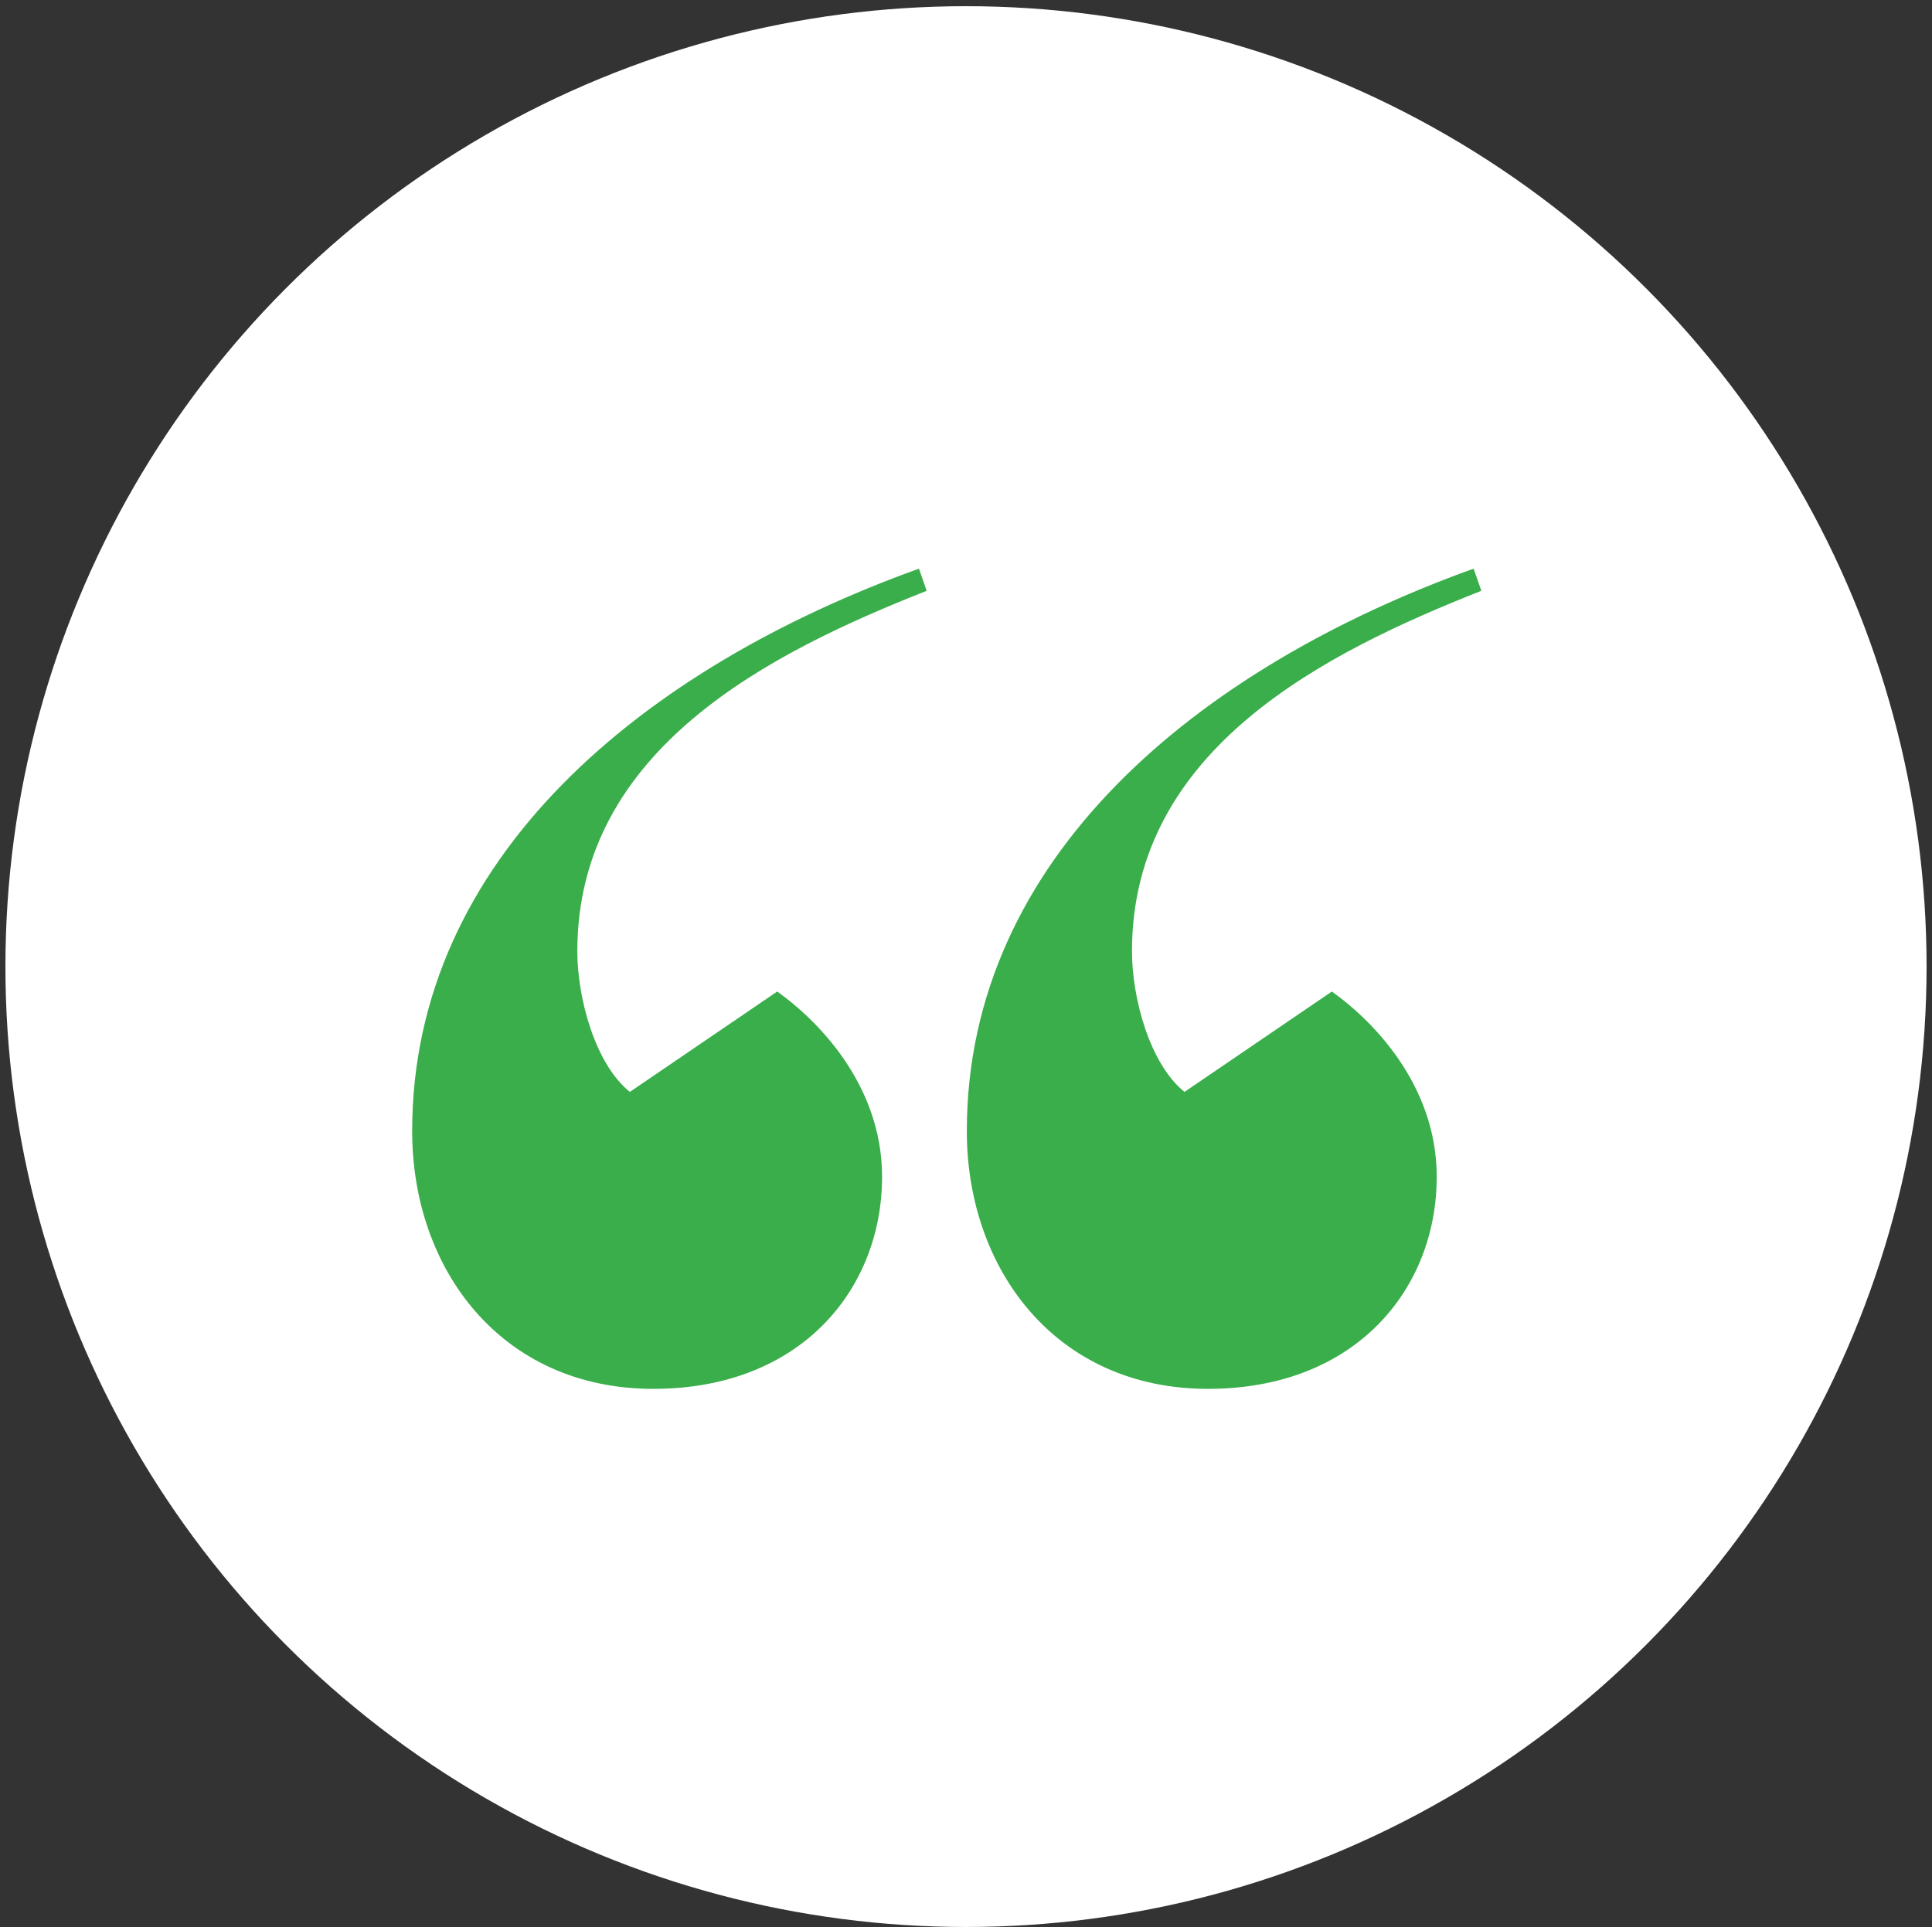 <?xml version="1.0" encoding="utf-8"?>
<!-- Generator: Adobe Illustrator 23.1.1, SVG Export Plug-In . SVG Version: 6.00 Build 0)  -->
<svg version="1.0" id="Calque_1" xmlns="http://www.w3.org/2000/svg" xmlns:xlink="http://www.w3.org/1999/xlink" x="0px" y="0px"
	 viewBox="0 0 124.7 124.4" style="enable-background:new 0 0 124.7 124.4;" xml:space="preserve">
<rect x="0" y="0" width="124.7" height="124.4" fill="#333333" stroke="none"/>
<style type="text/css">
	.st0{fill:#FFFFFF;}
	.st1{fill:#BAAFD8;}
	.st2{fill:#655195;}
	.st3{fill:#321C7A;}
	.st4{fill:#8D7DB6;}
	.st5{clip-path:url(#SVGID_2_);}
	.st6{fill:none;stroke:#C4281A;stroke-width:5;stroke-miterlimit:10;}
	.st7{fill:none;stroke:#000000;stroke-width:0.7;stroke-miterlimit:10;}
	.st8{fill:none;stroke:#000000;stroke-width:0.56;stroke-miterlimit:10;}
	.st9{fill:none;stroke:#000000;stroke-linecap:round;stroke-linejoin:round;stroke-miterlimit:10;}
	.st10{fill:none;stroke:#000000;stroke-width:2;}
	.st11{fill:none;stroke:#000000;stroke-width:0.7;stroke-linecap:round;stroke-linejoin:round;stroke-miterlimit:10;}
	.st12{fill:none;stroke:#000000;stroke-width:0.583;stroke-miterlimit:10;}
	.st13{fill:#010101;}
	.st14{fill:#101010;}
	.st15{fill:#F2990C;}
	.st16{fill:#DA9AAB;}
	.st17{fill:#3AAE4A;}
	.st18{fill:#027CA1;}
	.st19{fill:none;stroke:#707070;}
	.st20{fill:none;stroke:#010001;stroke-width:3;}
	.st21{fill:#C4281A;}
	.st22{fill:none;}
	.st23{fill:none;stroke:#010001;}
</style>
<g id="Groupe_116" transform="translate(-707 -5317)">
	<g id="Groupe_93_2_" transform="translate(707 5317)">
		<circle id="Ellipse_19_2_" class="st0" cx="62.35" cy="62.4" r="62"/>
		<g id="Groupe_76_2_" transform="translate(26.253 36.3)">
			<path id="Tracé_15_3_" class="st17" d="M33.56,1.84C23.55,5.8,11.01,12,11.01,25.11c0,3.03,1.15,7.28,3.39,9.08l9.51-6.48
				c2.45,1.73,6.77,5.91,6.77,11.96c0,7.2-5.19,13.69-14.77,13.69c-9.8,0-15.56-7.71-15.56-16.64c0-17.65,14.91-29.9,32.71-36.31
				L33.56,1.84z M69.36,1.84C59.35,5.8,46.81,12,46.81,25.11c0,3.03,1.15,7.28,3.39,9.08l9.51-6.48c2.45,1.73,6.77,5.91,6.77,11.96
				c0,7.2-5.19,13.69-14.77,13.69c-9.8,0-15.56-7.71-15.56-16.64c0-17.65,14.91-29.9,32.71-36.31L69.36,1.84z"/>
		</g>
	</g>
</g>
</svg>

